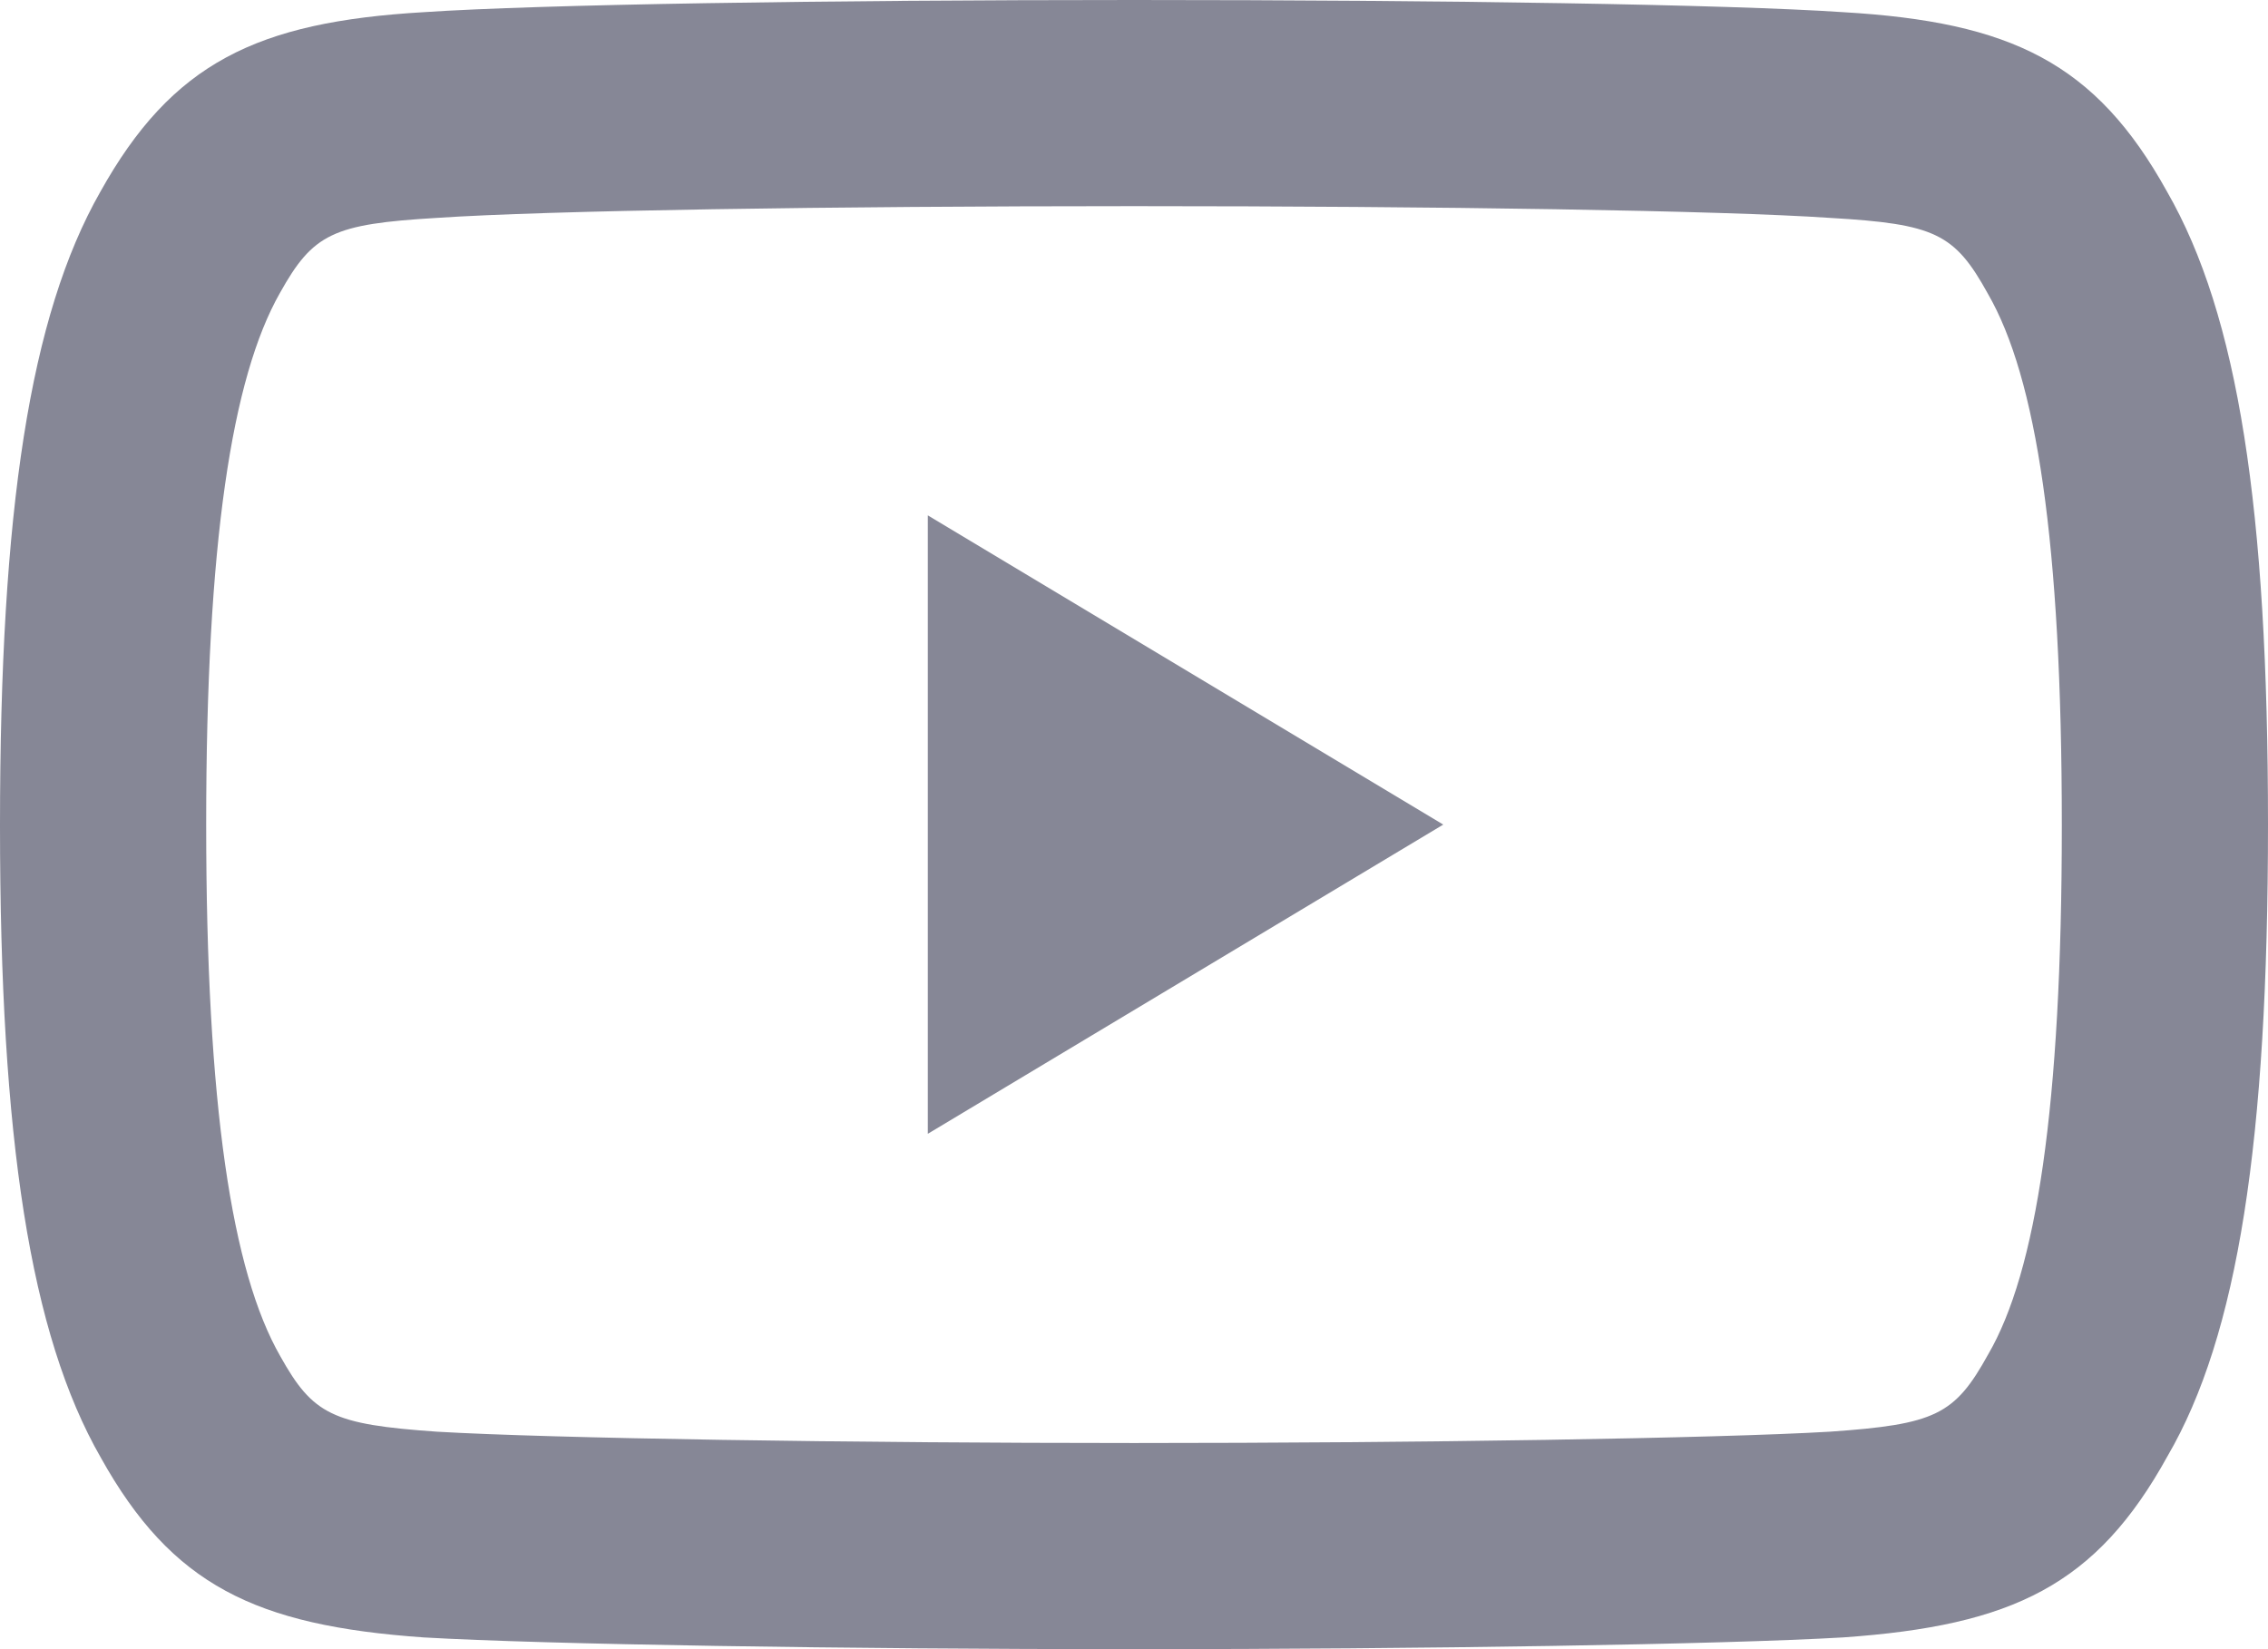 <svg width="22" height="16" viewBox="0 0 22 16" fill="none" xmlns="http://www.w3.org/2000/svg">
                                    <path fill-rule="evenodd" clip-rule="evenodd" d="M21.025 14.128C21.708 12.957 22 11.069 22 7.997C22 4.938 21.711 3.06 21.02 1.858C20.328 0.609 19.507 0.213 17.878 0.118C16.766 0.043 14.002 0 11.003 0C7.997 0 5.231 0.043 4.111 0.118C2.491 0.213 1.67 0.61 0.972 1.863C0.291 3.061 0 4.947 0 8.008C0 11.052 0.293 12.948 0.978 14.142C1.667 15.378 2.475 15.771 4.109 15.886C5.283 15.954 8.204 16 11.003 16C13.795 16 16.715 15.954 17.878 15.886C19.527 15.771 20.335 15.378 21.025 14.128ZM17.752 2.114C18.771 2.173 18.96 2.265 19.283 2.85C19.753 3.664 20 5.258 20 8.008C20 10.738 19.752 12.341 19.285 13.141C18.961 13.727 18.774 13.819 17.75 13.89C16.649 13.955 13.757 14 11.003 14C8.242 14 5.349 13.955 4.237 13.89C3.226 13.819 3.036 13.726 2.719 13.158C2.249 12.338 2 10.727 2 7.997C2 5.269 2.248 3.666 2.715 2.843C3.037 2.266 3.228 2.174 4.237 2.114C5.305 2.042 8.044 2 11.003 2C13.955 2 16.693 2.042 17.752 2.114ZM9 5L14 8L9 11V5Z" fill="#868796"/>
                                </svg>